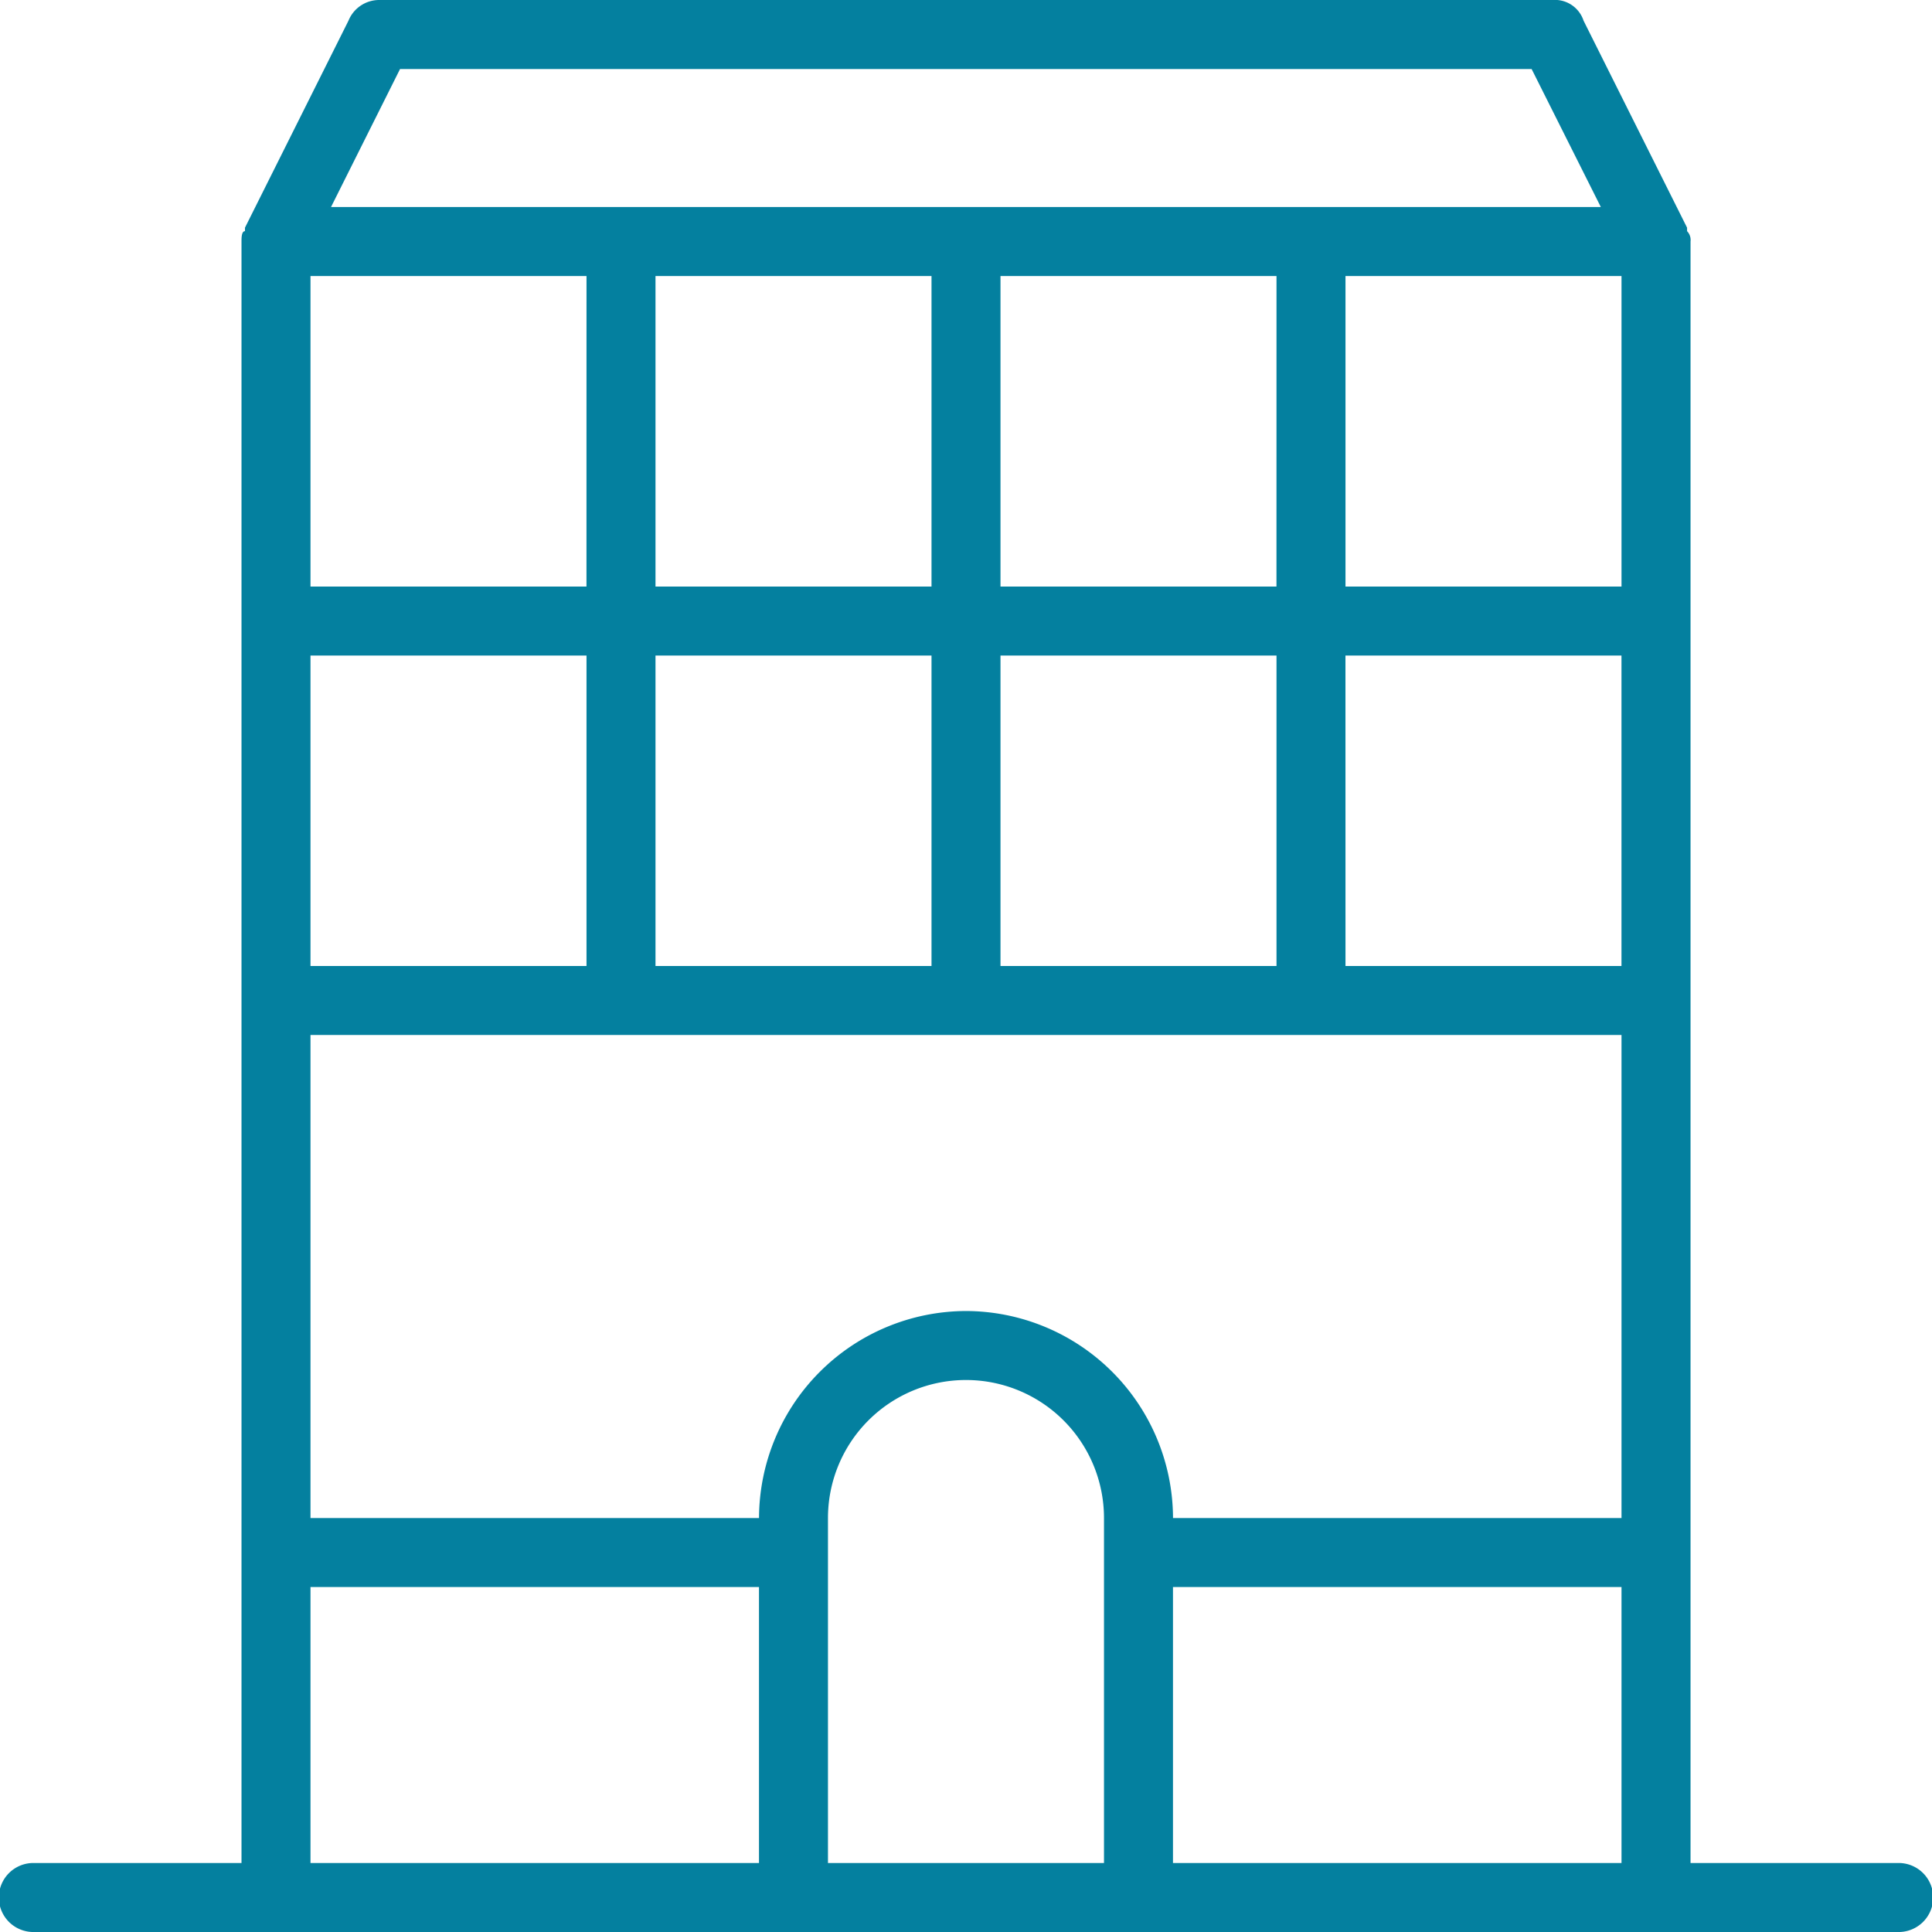 <svg xmlns="http://www.w3.org/2000/svg" width="50.775" height="50.775" viewBox="0 0 50.775 50.775">
  <path id="Trazado_1432" data-name="Trazado 1432" d="M53.869,52.962h-5.44V10.347a.333.333,0,0,0-.091-.272V9.984h0l-2.72-5.44A.793.793,0,0,0,44.8,4H13.974a.871.871,0,0,0-.816.544l-2.72,5.44h0v.091c-.091,0-.091.181-.091.272V52.962H4.907a.907.907,0,1,0,0,1.813H53.869a.907.907,0,1,0,0-1.813ZM29.388,38.455a5.456,5.456,0,0,0-5.44,5.44H12.16V31.2H46.615V43.895H34.828A5.456,5.456,0,0,0,29.388,38.455Zm-.907-27.2v8.16H21.227v-8.16Zm18.134,0v8.16H39.361v-8.16ZM30.294,29.388v-8.16h7.254v8.16Zm-9.067,0v-8.16h7.254v8.16Zm-9.067,0v-8.16h7.254v8.16Zm27.2-8.16h7.254v8.16H39.361Zm-1.813-1.813H30.294v-8.16h7.254Zm-18.134,0H12.16v-8.16h7.254Zm-4.9-13.6h29.74L46.071,9.44H12.7ZM12.16,45.708H23.947v7.254H12.16Zm13.6,7.254V43.895a3.627,3.627,0,1,1,7.254,0v9.067Zm9.067,0V45.708H46.615v7.254Z" transform="translate(-4 -4)" fill="#04809f"/>
</svg>

